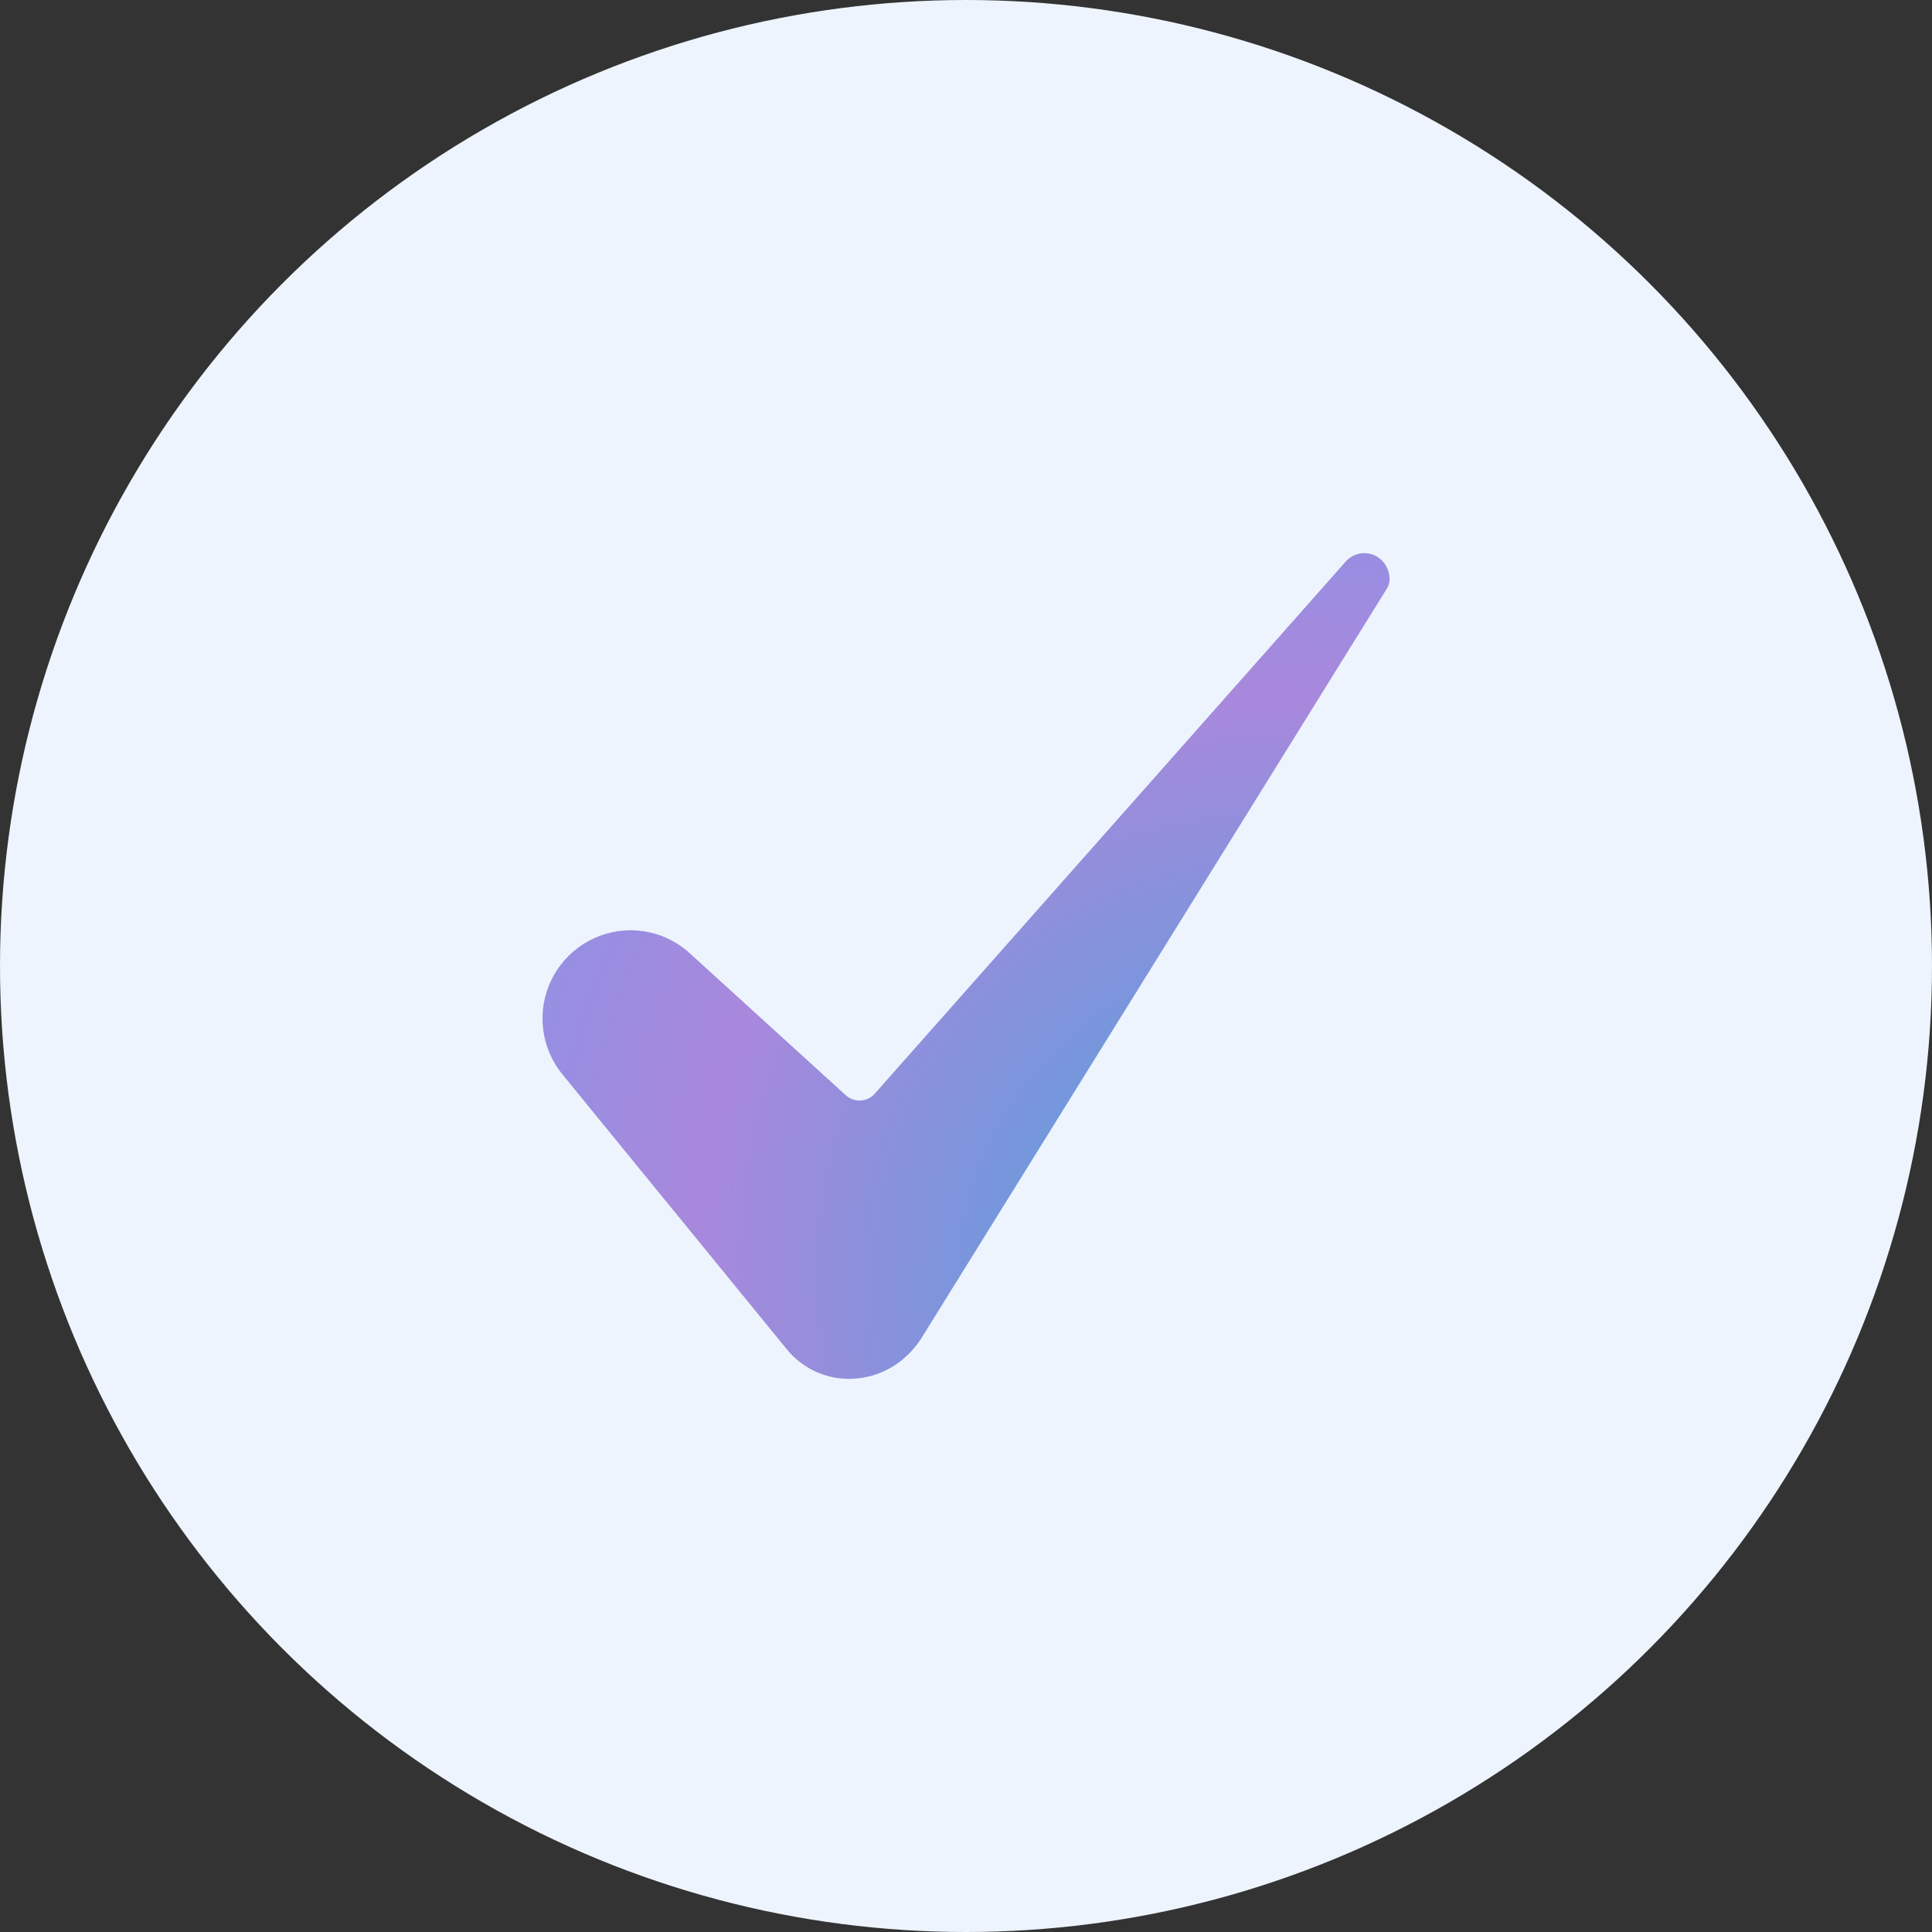 <svg xmlns="http://www.w3.org/2000/svg" width="64" height="64" viewBox="0 0 64 64" fill="none"><rect x="0" y="0" width="64" height="64" fill="#333333" stroke="none"/><circle cx="32" cy="32" r="32" fill="#EDF4FD"></circle><path d="M20.887 30.816C20.335 30.817 19.794 30.975 19.328 31.271C18.862 31.567 18.489 31.989 18.253 32.488C18.016 32.987 17.926 33.543 17.992 34.091C18.058 34.639 18.278 35.158 18.627 35.586L26.056 44.687C26.321 45.016 26.661 45.277 27.047 45.449C27.433 45.62 27.854 45.697 28.276 45.672C29.177 45.624 29.992 45.142 30.511 44.348L45.944 19.494C45.946 19.489 45.949 19.485 45.952 19.481C46.096 19.259 46.049 18.818 45.751 18.541C45.668 18.465 45.572 18.407 45.466 18.37C45.361 18.333 45.248 18.317 45.137 18.325C45.025 18.333 44.916 18.363 44.817 18.415C44.718 18.466 44.63 18.538 44.559 18.624C44.553 18.631 44.548 18.638 44.542 18.644L28.977 36.23C28.918 36.297 28.846 36.351 28.766 36.39C28.685 36.429 28.598 36.451 28.509 36.456C28.419 36.461 28.33 36.448 28.246 36.418C28.162 36.388 28.084 36.342 28.018 36.282L22.853 31.581C22.316 31.089 21.615 30.816 20.887 30.816Z" fill="url(#paint0_radial_4789_24059)"></path><defs><radialGradient id="paint0_radial_4789_24059" cx="0" cy="0" r="1" gradientUnits="userSpaceOnUse" gradientTransform="translate(46.031 45.677) rotate(-136.381) scale(43.51 35.681)"><stop stop-color="#31ABDB"></stop><stop offset="0.568" stop-color="#A888DC"></stop><stop offset="1" stop-color="#759BEE"></stop></radialGradient></defs></svg>